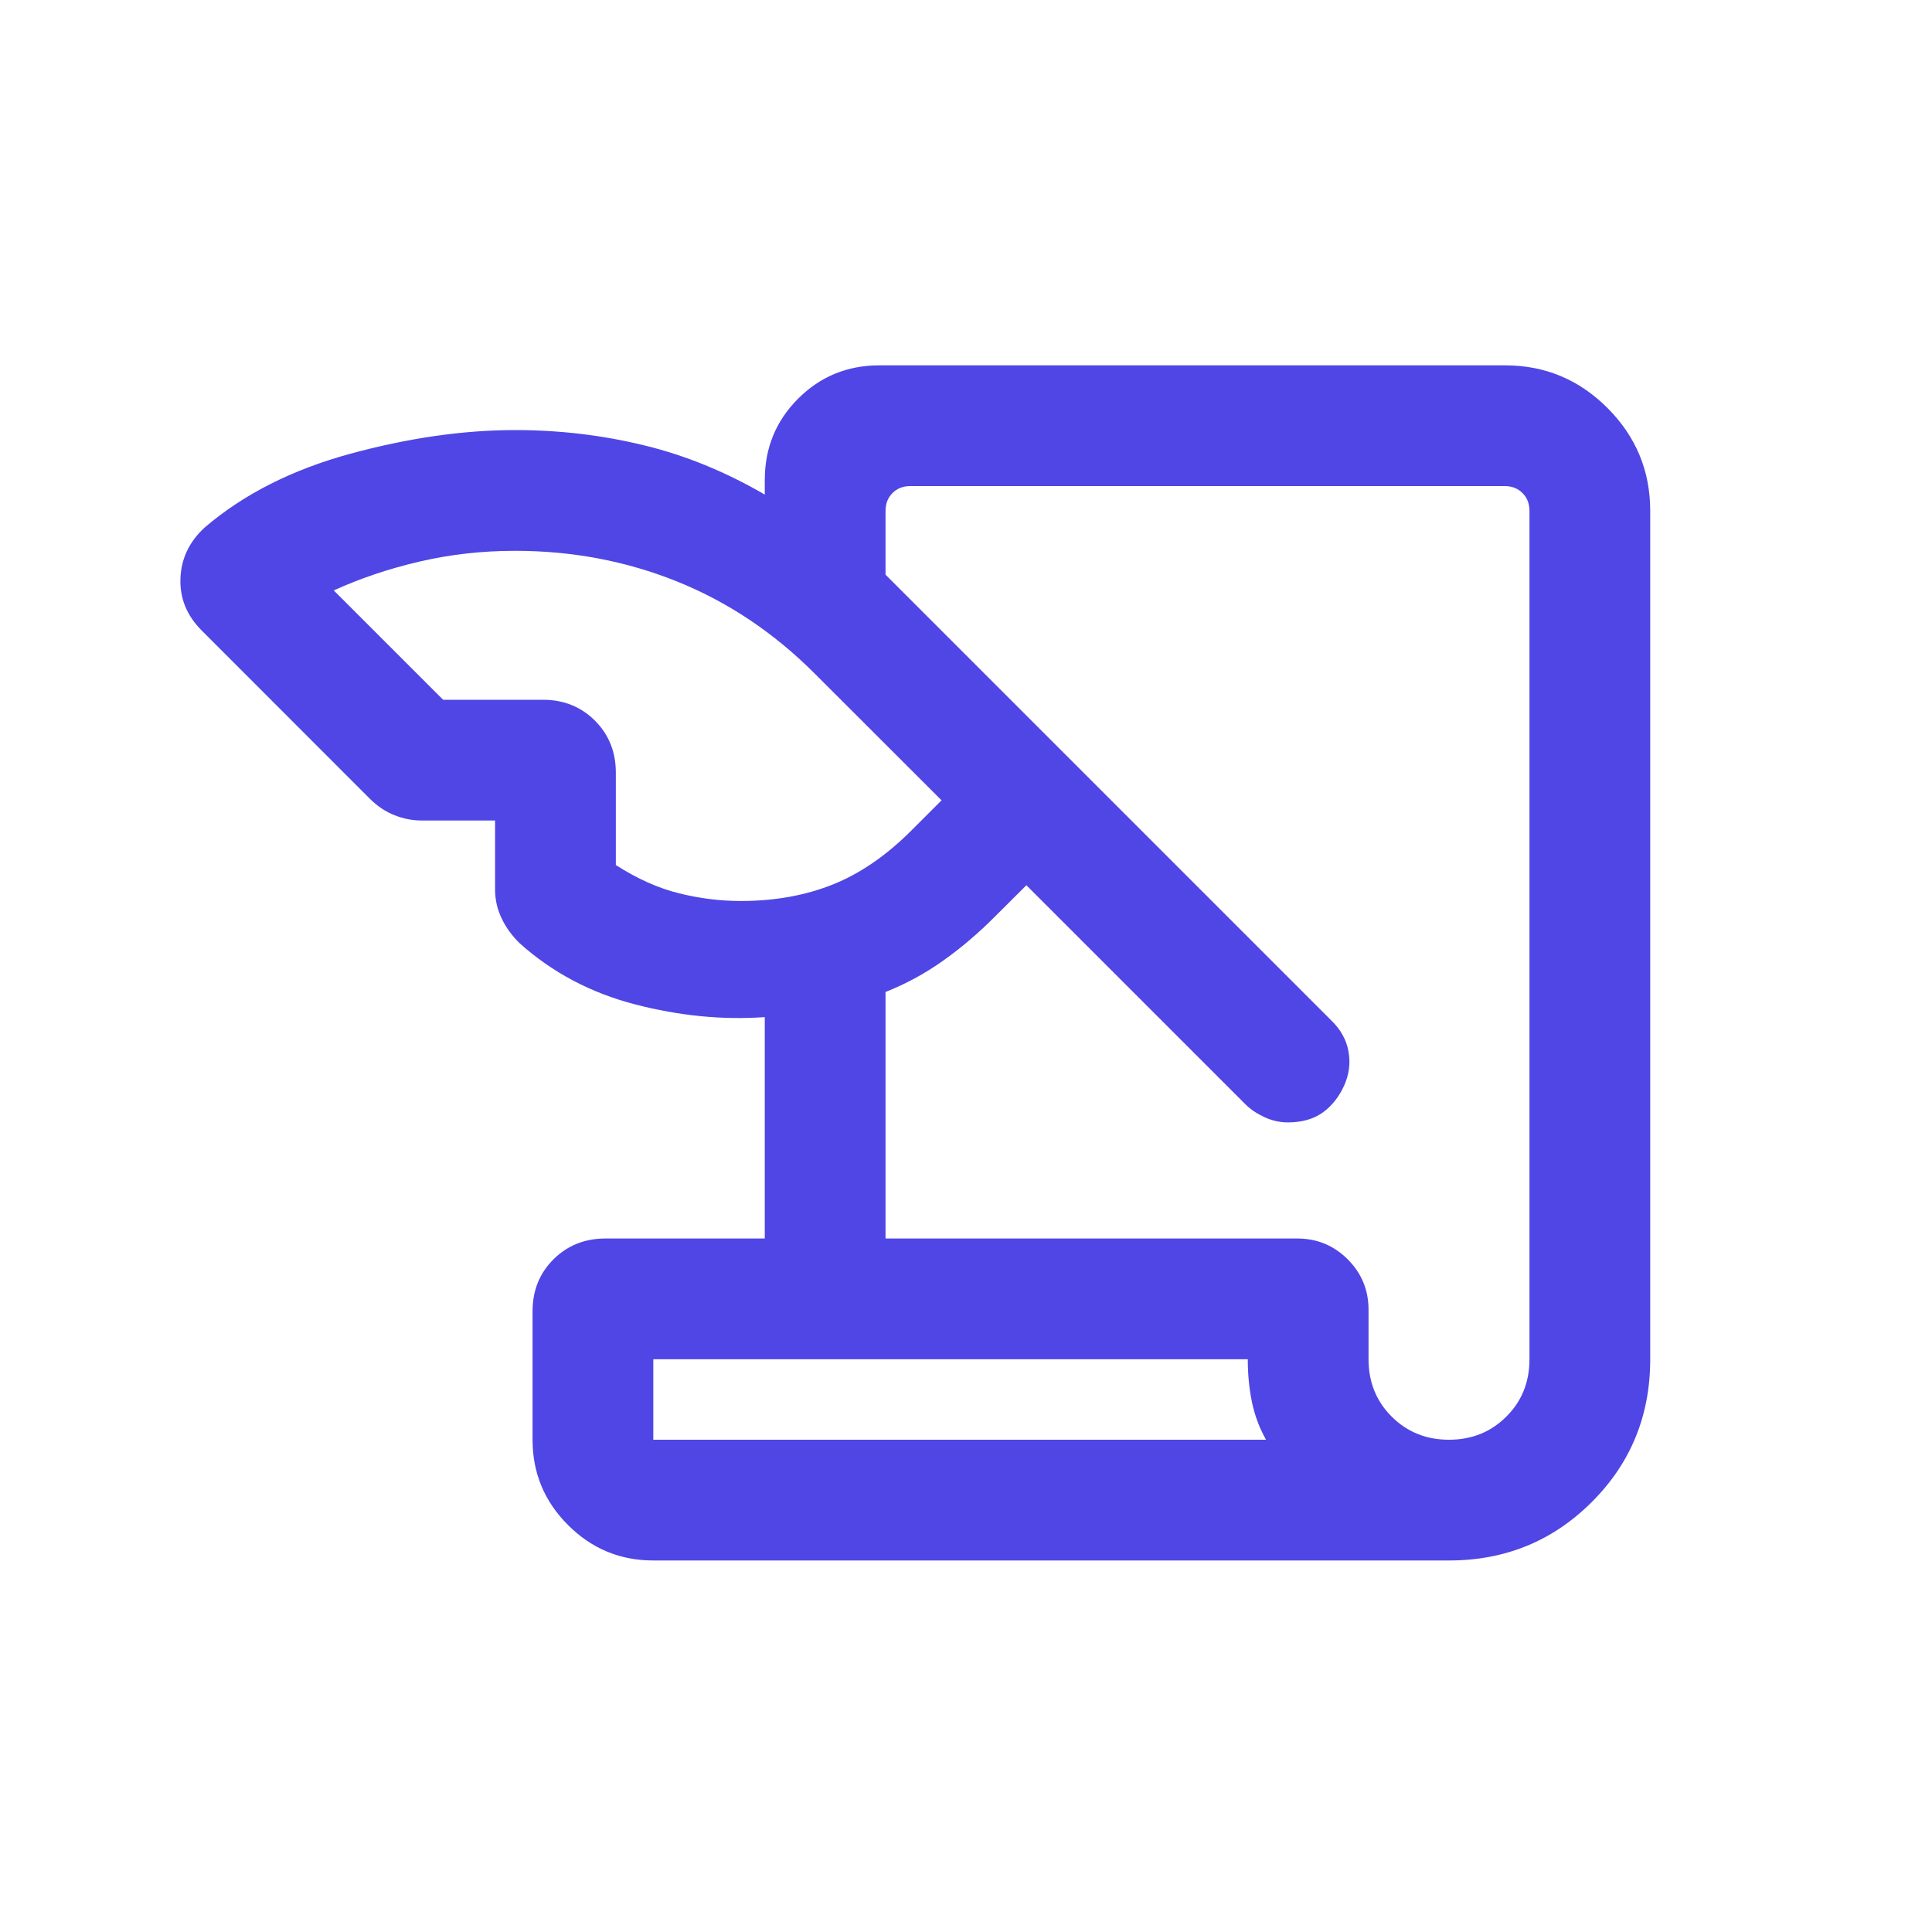 <svg xmlns="http://www.w3.org/2000/svg" width="20" height="20" viewBox="0 0 20 20" fill="none">
  <mask id="mask0_21521_10224" style="mask-type:alpha" maskUnits="userSpaceOnUse" x="0" y="0" width="20" height="20">
    <rect width="20" height="20" fill="#D9D9D9"/>
  </mask>
  <g mask="url(#mask0_21521_10224)">
    <path d="M6.763 16.154C6.419 16.154 6.125 16.032 5.88 15.787C5.635 15.542 5.513 15.248 5.513 14.904V13.574C5.513 13.36 5.585 13.181 5.729 13.037C5.874 12.893 6.053 12.821 6.266 12.821H7.917V10.529C7.479 10.56 7.031 10.516 6.573 10.397C6.115 10.278 5.717 10.067 5.38 9.765C5.302 9.689 5.239 9.604 5.194 9.509C5.148 9.415 5.125 9.314 5.125 9.208V8.494H4.369C4.271 8.494 4.176 8.476 4.084 8.439C3.992 8.403 3.907 8.346 3.829 8.269L2.088 6.527C1.933 6.372 1.86 6.192 1.868 5.986C1.876 5.78 1.961 5.604 2.122 5.458C2.525 5.114 3.026 4.861 3.627 4.697C4.227 4.534 4.796 4.452 5.333 4.452C5.788 4.452 6.23 4.504 6.659 4.608C7.088 4.711 7.508 4.882 7.917 5.12V4.968C7.917 4.638 8.032 4.357 8.262 4.127C8.492 3.897 8.772 3.782 9.103 3.782H15.581C15.994 3.782 16.348 3.93 16.642 4.225C16.936 4.52 17.083 4.874 17.083 5.289V14.071C17.083 14.653 16.882 15.146 16.478 15.549C16.075 15.952 15.582 16.154 15 16.154H6.763ZM9.167 12.821H13.43C13.634 12.821 13.807 12.893 13.951 13.036C14.095 13.18 14.167 13.354 14.167 13.558V14.071C14.167 14.307 14.247 14.505 14.406 14.664C14.566 14.824 14.764 14.904 15 14.904C15.236 14.904 15.434 14.824 15.594 14.664C15.754 14.505 15.833 14.307 15.833 14.071V5.289C15.833 5.214 15.809 5.152 15.761 5.104C15.713 5.056 15.652 5.032 15.577 5.032H9.423C9.348 5.032 9.287 5.056 9.239 5.104C9.191 5.152 9.167 5.214 9.167 5.289V5.949L13.785 10.567C13.881 10.661 13.939 10.767 13.96 10.887C13.981 11.006 13.966 11.124 13.914 11.239C13.861 11.355 13.788 11.448 13.694 11.516C13.599 11.584 13.479 11.619 13.332 11.619C13.249 11.619 13.168 11.601 13.09 11.565C13.011 11.528 12.946 11.485 12.894 11.433L10.625 9.164L10.306 9.482C10.128 9.661 9.946 9.816 9.76 9.947C9.574 10.079 9.376 10.186 9.167 10.269V12.821ZM4.587 7.244H5.622C5.835 7.244 6.014 7.316 6.159 7.46C6.303 7.605 6.375 7.784 6.375 7.997V8.955C6.6 9.099 6.819 9.196 7.032 9.248C7.245 9.301 7.457 9.327 7.67 9.327C8.019 9.327 8.336 9.27 8.619 9.157C8.903 9.044 9.175 8.857 9.436 8.596L9.747 8.285L8.436 6.975C8.012 6.55 7.536 6.232 7.01 6.02C6.483 5.808 5.924 5.702 5.333 5.702C4.991 5.702 4.662 5.739 4.345 5.813C4.029 5.886 3.732 5.986 3.455 6.112L4.587 7.244ZM12.917 14.071H6.763V14.904H13.106C13.038 14.784 12.989 14.654 12.96 14.514C12.931 14.373 12.917 14.225 12.917 14.071Z" fill="#4F46E5"/>
  </g>
</svg>